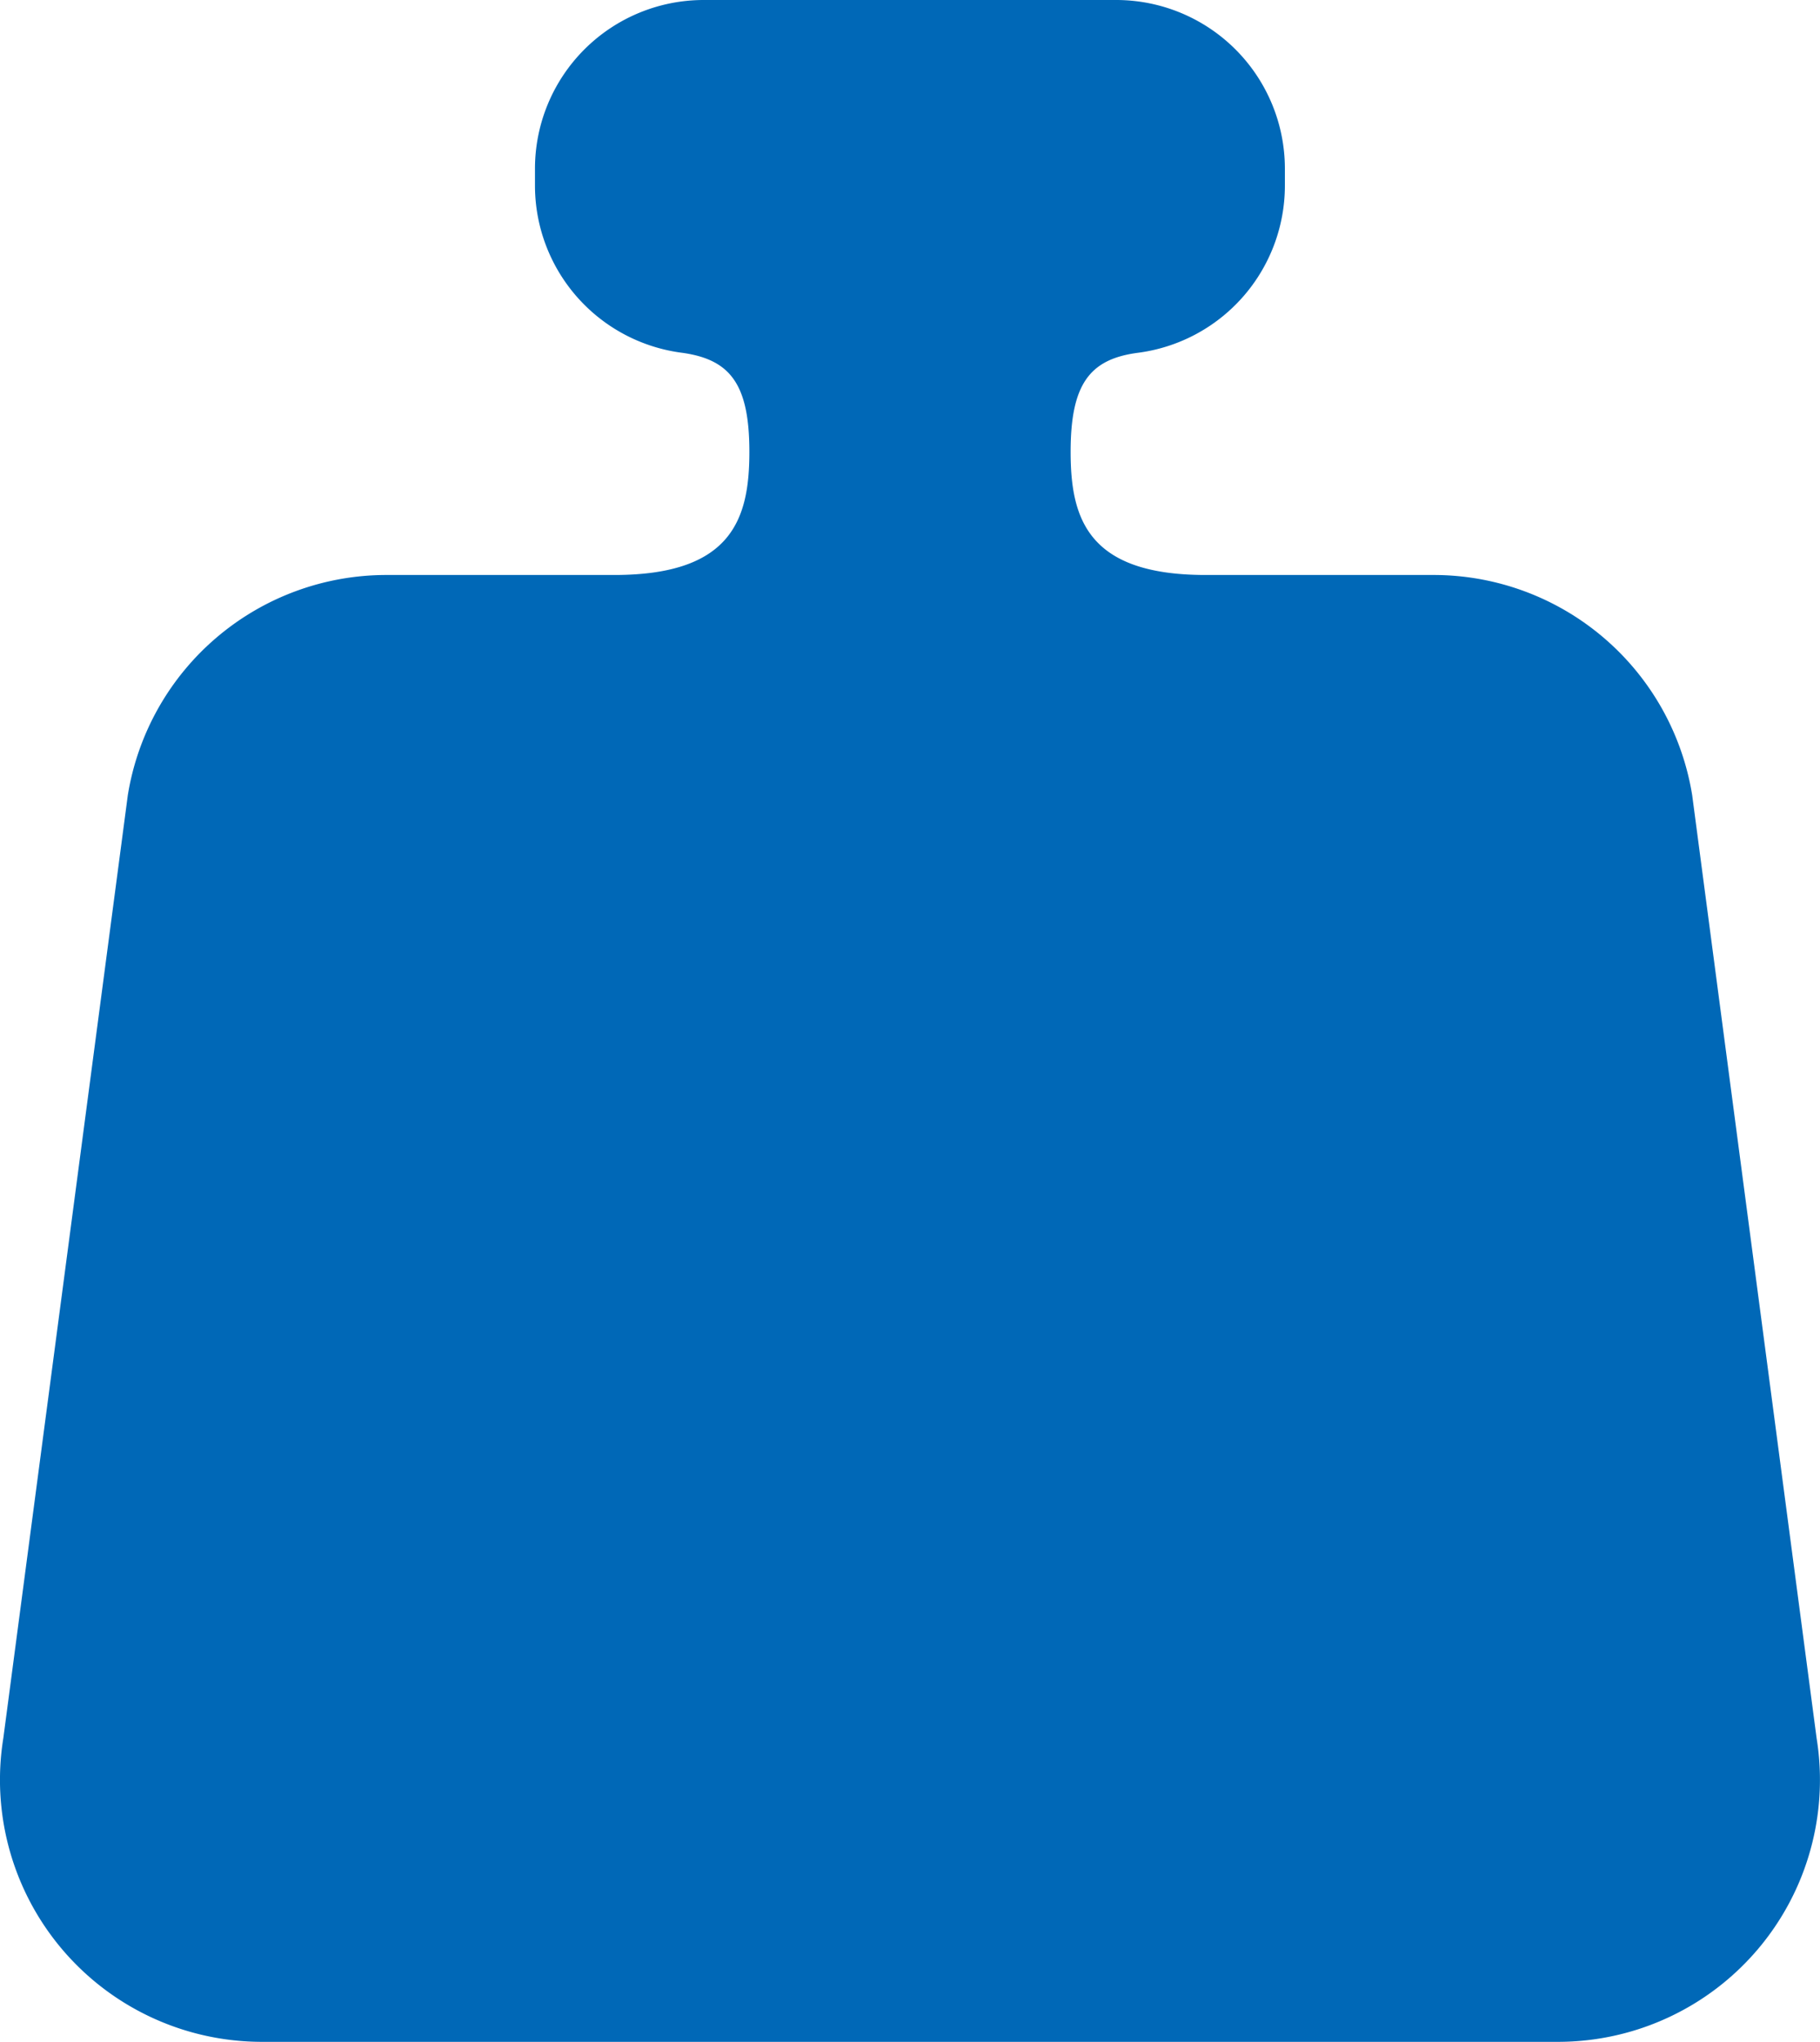 <svg xmlns="http://www.w3.org/2000/svg" width="26.74" height="30" viewBox="0 0 26.74 30"><path d="M54.512,25.537,52.684,11.683a3.849,3.849,0,0,0-3.8-3.235h-3.35c-1.735,0-1.982-.834-1.982-1.81,0-1,.285-1.358.976-1.453A2.478,2.478,0,0,0,46.7,2.727V2.479A2.479,2.479,0,0,0,44.223,0H38.161a2.479,2.479,0,0,0-2.479,2.479v.248a2.478,2.478,0,0,0,2.174,2.458c.691.1.976.455.976,1.453,0,.975-.247,1.81-1.982,1.81H33.5a3.849,3.849,0,0,0-3.8,3.235L27.871,25.537A3.849,3.849,0,0,0,31.671,30H50.712a3.849,3.849,0,0,0,3.8-4.463Z" transform="translate(-27.822)" fill="#0068b7"/></svg>
